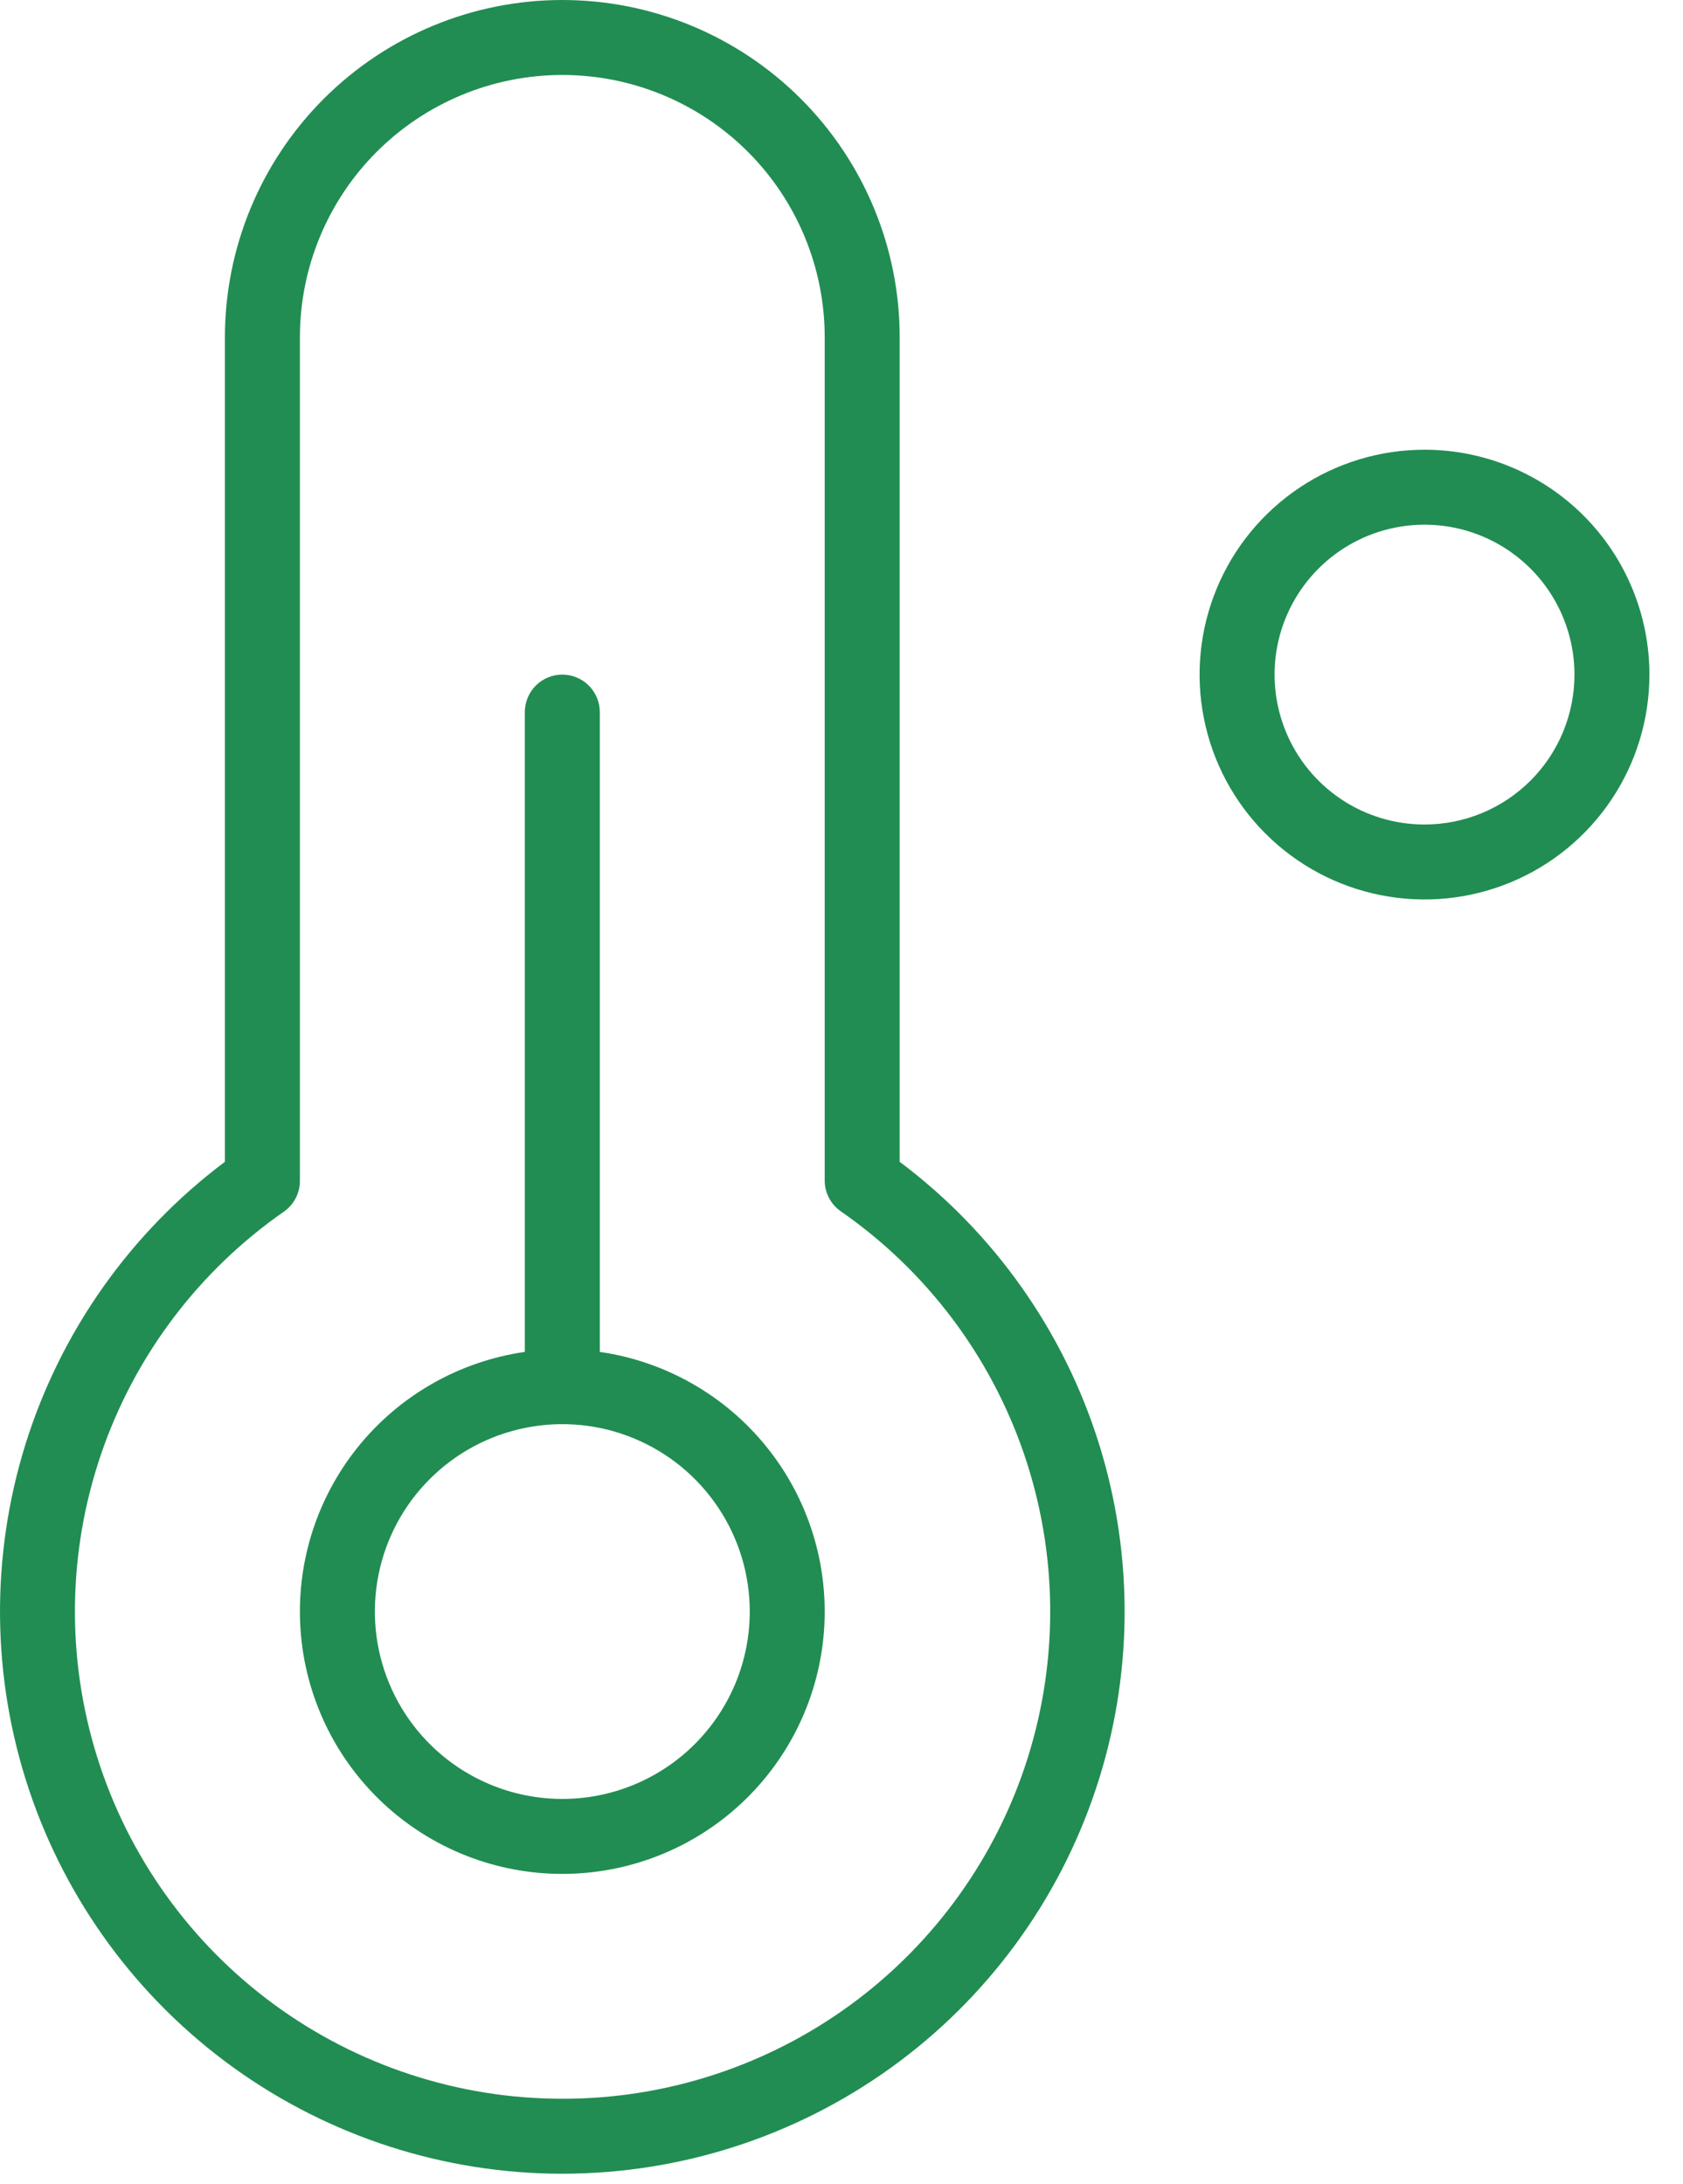 <svg xmlns="http://www.w3.org/2000/svg" width="47" height="61" viewBox="0 0 47 61" fill="none"><path d="M39.781 12.562C38.539 12.562 37.325 12.931 36.292 13.621C35.259 14.311 34.453 15.292 33.978 16.44C33.503 17.588 33.378 18.851 33.621 20.069C33.863 21.288 34.461 22.407 35.34 23.285C36.218 24.164 37.337 24.762 38.556 25.004C39.774 25.247 41.037 25.122 42.185 24.647C43.333 24.172 44.314 23.366 45.004 22.333C45.694 21.3 46.062 20.086 46.062 18.844C46.062 17.178 45.401 15.58 44.223 14.402C43.045 13.224 41.447 12.562 39.781 12.562ZM39.781 23.031C38.953 23.031 38.143 22.786 37.455 22.326C36.766 21.865 36.229 21.211 35.913 20.446C35.596 19.681 35.513 18.839 35.674 18.027C35.836 17.215 36.235 16.468 36.82 15.883C37.406 15.297 38.152 14.898 38.964 14.737C39.777 14.575 40.619 14.658 41.384 14.975C42.149 15.292 42.803 15.829 43.263 16.517C43.723 17.206 43.969 18.015 43.969 18.844C43.969 19.954 43.528 21.02 42.742 21.805C41.957 22.59 40.892 23.031 39.781 23.031ZM16.75 37.763V19.891C16.75 19.613 16.64 19.347 16.443 19.15C16.247 18.954 15.981 18.844 15.703 18.844C15.425 18.844 15.159 18.954 14.963 19.15C14.767 19.347 14.656 19.613 14.656 19.891V37.763C12.823 38.028 11.157 38.977 9.995 40.42C8.833 41.864 8.261 43.693 8.394 45.541C8.526 47.389 9.354 49.118 10.71 50.38C12.066 51.643 13.85 52.344 15.703 52.344C17.556 52.344 19.34 51.643 20.696 50.38C22.052 49.118 22.88 47.389 23.012 45.541C23.145 43.693 22.573 41.864 21.411 40.42C20.249 38.977 18.584 38.028 16.75 37.763ZM15.703 50.25C14.668 50.25 13.656 49.943 12.795 49.368C11.934 48.793 11.263 47.975 10.867 47.019C10.471 46.062 10.367 45.01 10.569 43.994C10.771 42.979 11.27 42.046 12.002 41.314C12.734 40.582 13.667 40.084 14.682 39.882C15.697 39.68 16.75 39.783 17.706 40.18C18.663 40.576 19.48 41.247 20.055 42.108C20.631 42.968 20.938 43.98 20.938 45.016C20.938 46.404 20.386 47.735 19.404 48.717C18.423 49.699 17.091 50.25 15.703 50.25ZM25.125 32.453V9.422C25.125 6.923 24.132 4.527 22.365 2.76C20.599 0.993 18.202 0 15.703 0C13.204 0 10.808 0.993 9.041 2.76C7.274 4.527 6.281 6.923 6.281 9.422V32.453C3.645 34.431 1.697 37.188 0.714 40.334C-0.268 43.479 -0.236 46.855 0.806 49.981C1.848 53.108 3.848 55.828 6.521 57.755C9.195 59.682 12.407 60.719 15.703 60.719C18.999 60.719 22.211 59.682 24.885 57.755C27.559 55.828 29.558 53.108 30.6 49.981C31.643 46.855 31.675 43.479 30.692 40.334C29.709 37.188 27.762 34.431 25.125 32.453ZM15.703 58.625C12.805 58.625 9.983 57.701 7.648 55.986C5.312 54.271 3.584 51.855 2.717 49.09C1.849 46.325 1.887 43.356 2.824 40.614C3.761 37.872 5.549 35.501 7.927 33.846C8.067 33.748 8.181 33.618 8.259 33.466C8.337 33.315 8.377 33.147 8.375 32.977V9.422C8.375 7.478 9.147 5.614 10.521 4.24C11.896 2.866 13.76 2.094 15.703 2.094C17.647 2.094 19.511 2.866 20.885 4.24C22.259 5.614 23.031 7.478 23.031 9.422V32.977C23.031 33.145 23.072 33.311 23.15 33.461C23.228 33.61 23.341 33.739 23.479 33.835C25.862 35.489 27.654 37.861 28.594 40.605C29.534 43.349 29.573 46.321 28.705 49.089C27.837 51.856 26.107 54.274 23.768 55.99C21.43 57.705 18.604 58.629 15.703 58.625Z" fill="#218D52"></path></svg>